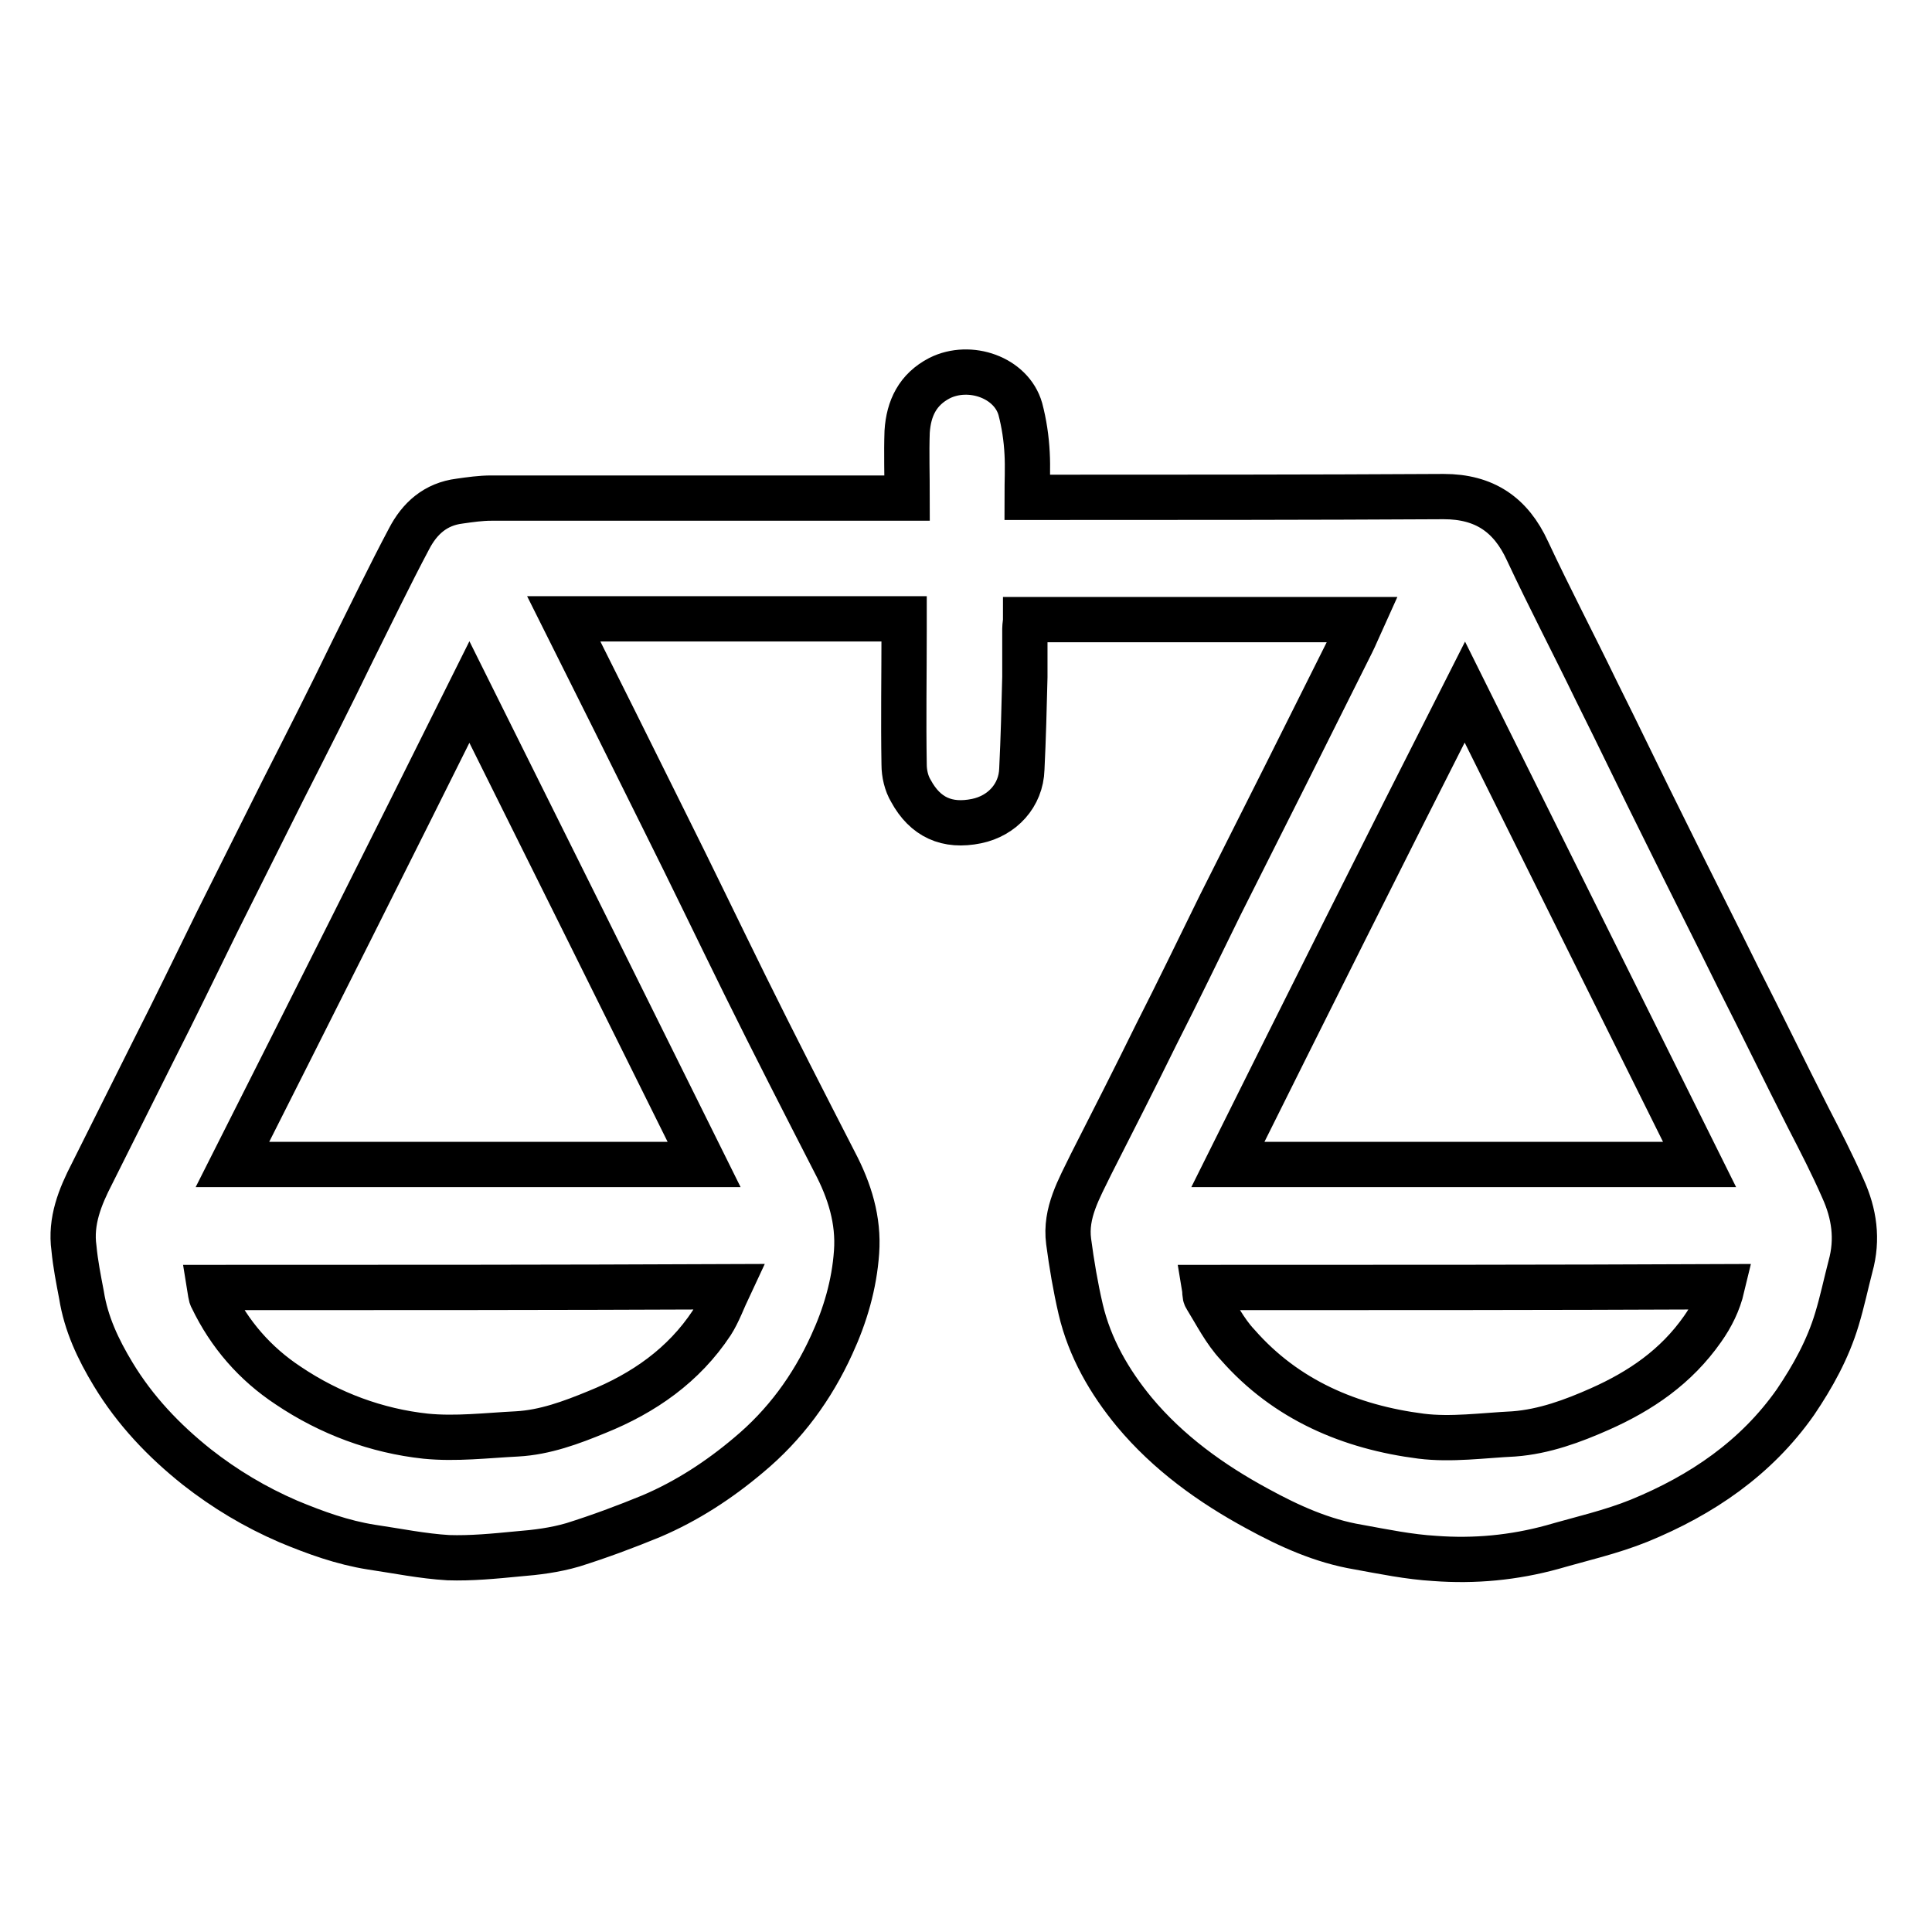 <?xml version="1.0" encoding="utf-8"?>
<!-- Svg Vector Icons : http://www.onlinewebfonts.com/icon -->
<!DOCTYPE svg PUBLIC "-//W3C//DTD SVG 1.1//EN" "http://www.w3.org/Graphics/SVG/1.1/DTD/svg11.dtd">
<svg version="1.1" xmlns="http://www.w3.org/2000/svg" xmlns:xlink="http://www.w3.org/1999/xlink" x="0px" y="0px" viewBox="0 0 256 256" enable-background="new 0 0 256 256" xml:space="preserve">
<g><g><path stroke-width="6" fill-opacity="0" stroke="#000000"  d="M120.2,66c0-3.1-0.1-5.9,0-8.8c0.2-3.1,1.4-5.6,4.3-7.1c4-2,9.5-0.1,10.7,4.1c0.5,1.9,0.8,3.9,0.9,5.9c0.1,1.8,0,3.7,0,5.8c0.7,0,1.3,0,1.8,0c17.8,0,35.6,0,53.4-0.1c5.4,0,8.9,2.4,11.1,7.2c2.9,6.2,6.1,12.3,9.1,18.5c3.1,6.2,6.1,12.5,9.2,18.7c3.2,6.5,6.5,13,9.7,19.5c3.1,6.1,6.1,12.3,9.2,18.4c1.6,3.1,3.2,6.2,4.6,9.4c1.5,3.3,2,6.7,1,10.3c-0.6,2.3-1.1,4.7-1.8,7c-1.2,4-3.2,7.6-5.5,11c-5.2,7.4-12.4,12.3-20.7,15.7c-3.7,1.5-7.7,2.4-11.5,3.5c-5.1,1.4-10.3,1.9-15.6,1.5c-3.4-0.2-6.8-0.9-10.1-1.5c-4.8-0.8-9.2-2.8-13.4-5.1c-6.1-3.3-11.8-7.4-16.3-12.8c-3.3-4-5.9-8.5-7.1-13.6c-0.7-3-1.2-6-1.6-9c-0.5-3.8,1.4-7,3-10.3c2.9-5.7,5.8-11.4,8.6-17.1c2.9-5.7,5.7-11.5,8.5-17.2c2.9-5.8,5.8-11.5,8.7-17.3c2.9-5.8,5.8-11.6,8.7-17.4c0.5-1,0.9-2,1.4-3.1c-14.9,0-29.7,0-44.6,0c0,0.4-0.1,0.8-0.1,1.2c0,2.1,0,4.3,0,6.4c-0.1,4.1-0.2,8.1-0.4,12.2c-0.1,3.5-2.6,6.2-6,6.9c-3.9,0.8-6.8-0.5-8.7-4c-0.6-1-0.9-2.3-0.9-3.5c-0.1-5.9,0-11.8,0-17.7c0-0.5,0-1,0-1.6c-15.1,0-30,0-45.1,0c4.5,9,8.9,17.8,13.3,26.7c3.6,7.2,7.1,14.5,10.7,21.8c3.9,7.9,7.9,15.7,11.9,23.5c2,3.8,3.2,7.7,2.9,11.9c-0.3,4.3-1.5,8.4-3.3,12.3c-2.6,5.7-6.2,10.6-11,14.6c-3.9,3.3-8.2,6.1-12.9,8.1c-3.4,1.4-6.9,2.7-10.4,3.8c-2.4,0.7-4.8,1-7.3,1.2c-3.1,0.3-6.2,0.6-9.2,0.5c-3.4-0.2-6.8-0.9-10.2-1.4c-3.8-0.6-7.4-1.9-11-3.4c-4.4-1.9-8.4-4.3-12.1-7.2c-4.4-3.5-8.2-7.5-11.1-12.3c-2-3.3-3.6-6.7-4.2-10.5c-0.4-2.1-0.8-4.1-1-6.2c-0.5-3.6,0.8-6.8,2.4-9.9c2.7-5.4,5.4-10.8,8.1-16.2c2.9-5.7,5.7-11.5,8.5-17.2c2.9-5.8,5.8-11.6,8.7-17.4c3.1-6.1,6.2-12.2,9.2-18.4c2.5-5,4.9-10,7.5-14.9c1.4-2.7,3.5-4.6,6.7-5c1.4-0.2,2.8-0.4,4.2-0.4c17.2,0,34.4,0,51.6,0C118.1,66,119,66,120.2,66z M162.7,154.3c21,0,41.5,0,62.5,0c-10.4-20.9-20.7-41.7-31.1-62.6C183.4,112.8,173.1,133.4,162.7,154.3z M93.3,154.3c-10.4-21-20.7-41.7-31.1-62.6c-10.5,21.1-20.9,41.8-31.4,62.6C51.7,154.3,72.3,154.3,93.3,154.3z M27.8,170.6c0.1,0.6,0.1,1.1,0.3,1.4c2.3,4.8,5.7,8.7,10.1,11.6c5.5,3.7,11.7,6,18.2,6.7c4,0.4,8.1-0.1,12.1-0.3c3.7-0.2,7.2-1.5,10.6-2.9c6.2-2.5,11.5-6.2,15.2-11.8c0.9-1.4,1.5-3.1,2.3-4.8C73.4,170.6,50.7,170.6,27.8,170.6z M159.6,170.6c0.1,0.6,0,1,0.2,1.3c1.3,2.1,2.5,4.5,4.2,6.3c6.4,7.3,14.9,10.9,24.3,12.1c4,0.5,8.2-0.1,12.3-0.3c4-0.3,7.8-1.7,11.4-3.3c5.4-2.4,10.1-5.6,13.6-10.6c1.2-1.7,2.1-3.5,2.6-5.6C205.3,170.6,182.6,170.6,159.6,170.6z"/></g></g>
</svg>